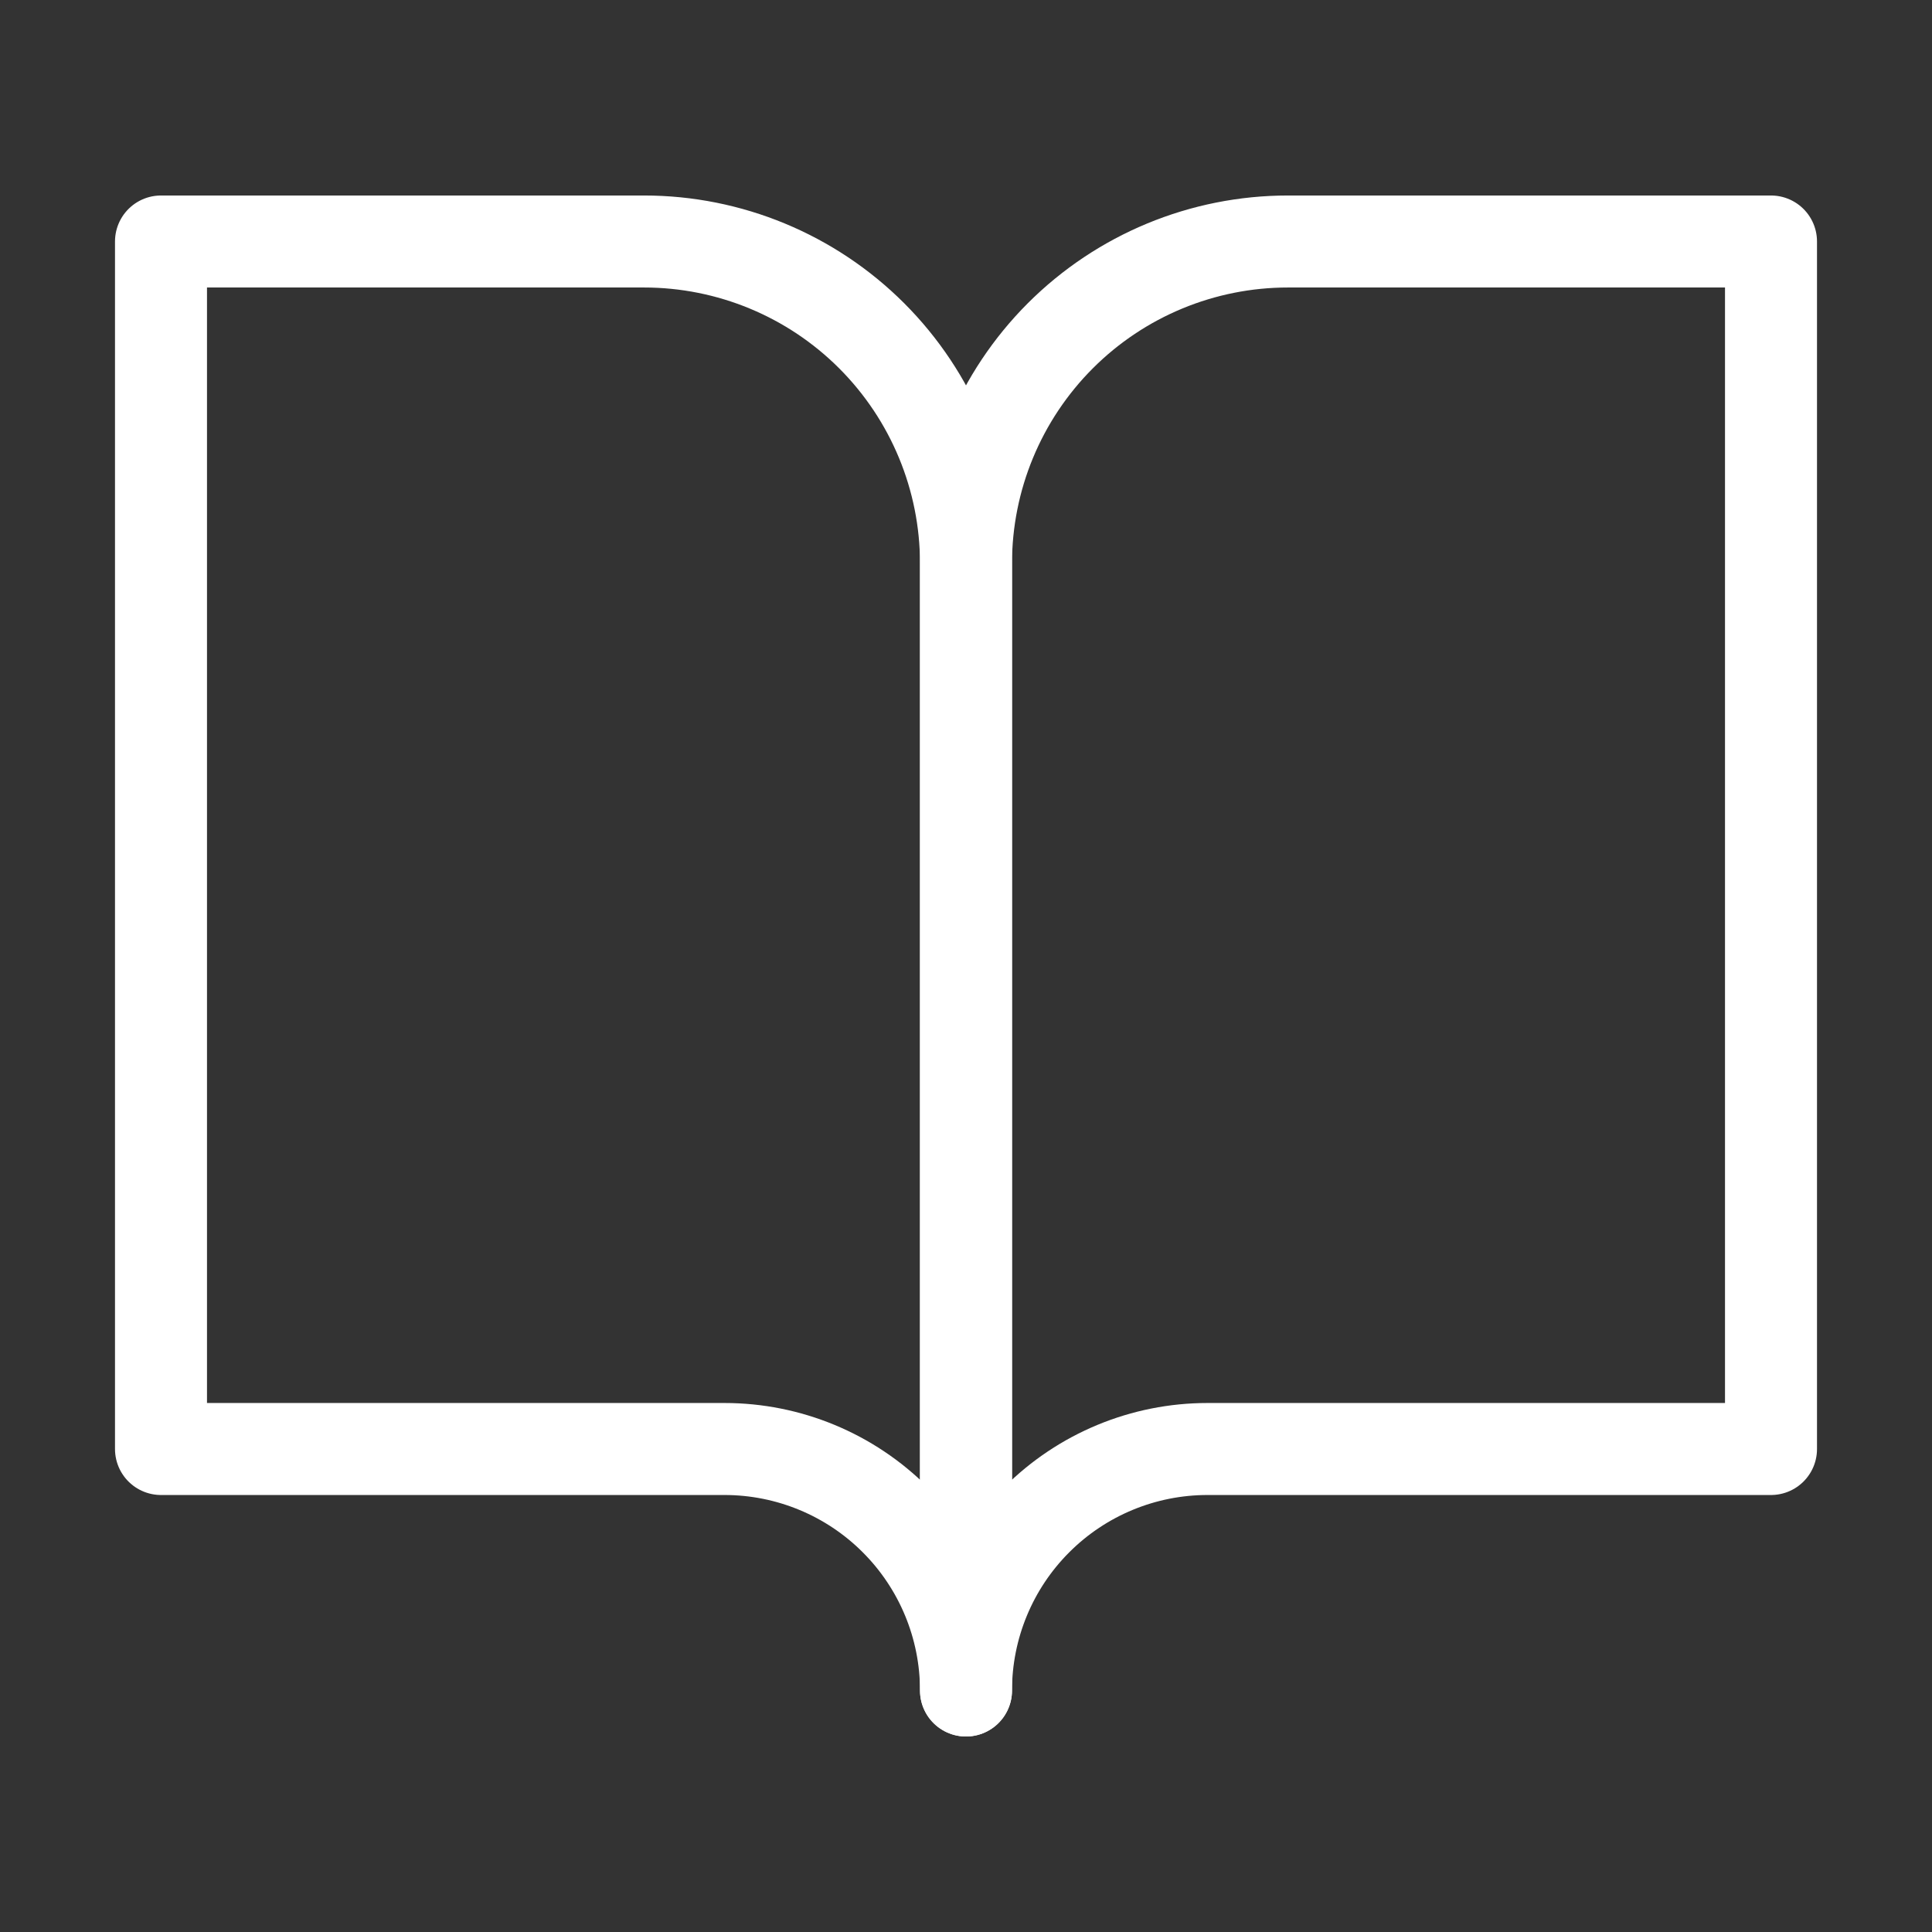 <svg width="42" height="42" viewBox="0 0 42 42" fill="none" xmlns="http://www.w3.org/2000/svg">
<rect x="0" y="0" width="42" height="42" fill="#333333" stroke="none"/>
<path d="M3.5 5.25H14C15.857 5.25 17.637 5.987 18.95 7.3C20.262 8.613 21 10.393 21 12.25V36.75C21 35.358 20.447 34.022 19.462 33.038C18.478 32.053 17.142 31.5 15.75 31.5H3.5V5.25Z" stroke="white" stroke-width="2" stroke-linecap="round" stroke-linejoin="round"/>
<path d="M38.5 5.25H28C26.143 5.25 24.363 5.987 23.05 7.3C21.738 8.613 21 10.393 21 12.25V36.75C21 35.358 21.553 34.022 22.538 33.038C23.522 32.053 24.858 31.5 26.25 31.5H38.5V5.25Z" stroke="white" stroke-width="2" stroke-linecap="round" stroke-linejoin="round"/>
</svg>

